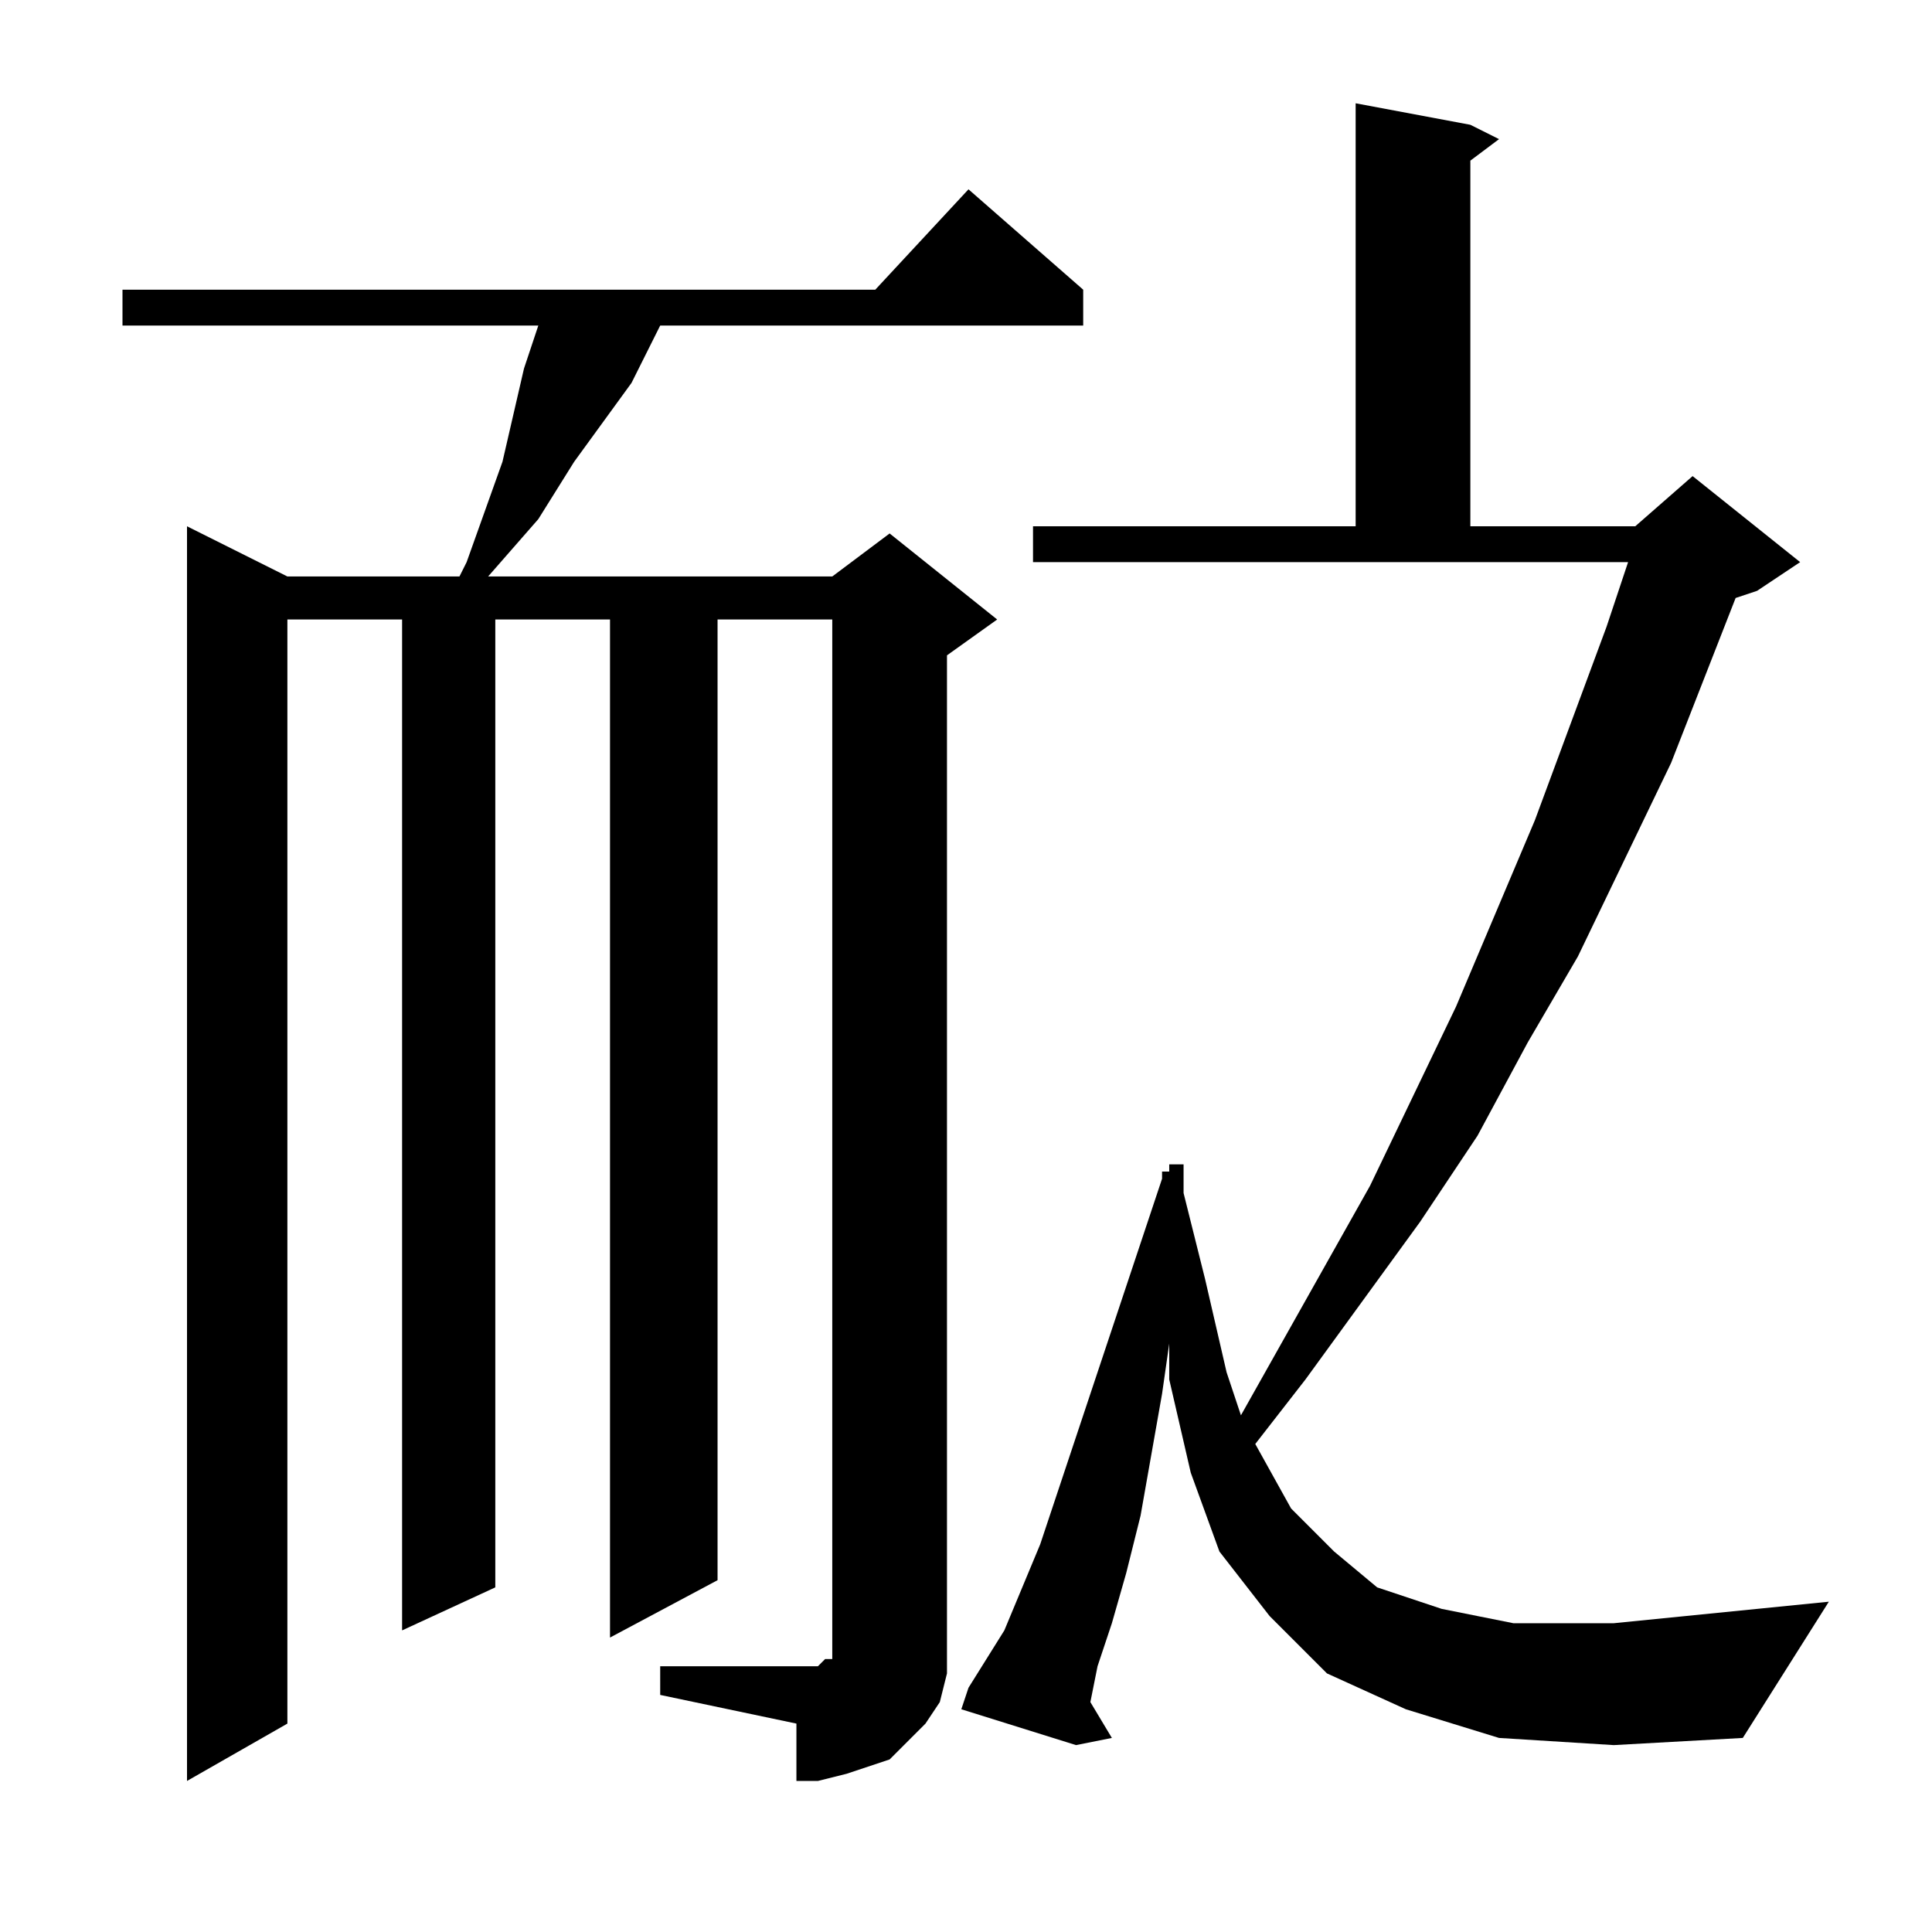 <?xml version="1.0" encoding="utf-8"?>
<!-- Generator: Adobe Illustrator 16.0.0, SVG Export Plug-In . SVG Version: 6.00 Build 0)  -->
<!DOCTYPE svg PUBLIC "-//W3C//DTD SVG 1.1//EN" "http://www.w3.org/Graphics/SVG/1.1/DTD/svg11.dtd">
<svg version="1.1" id="图层_1" xmlns="http://www.w3.org/2000/svg" xmlns:xlink="http://www.w3.org/1999/xlink" x="0px" y="0px"
	 width="1000px" height="1000px" viewBox="0 0 1000 1000" enable-background="new 0 0 1000 1000" xml:space="preserve">
<path d="M341.719,862.443h70.508h7.422h3.711l3.711-3.711h3.711v-3.711V847.6v-3.711V320.646h-59.375v497.266L315.742,847.6V320.646
	h-59.375v500.977l-48.242,22.266V320.646H148.75v571.484l-51.953,29.688V272.404l51.953,25.977h89.063l3.711-7.422l18.555-51.953
	l11.133-48.242l7.422-22.266H63.398v-18.555h389.648l48.242-51.953l59.375,51.953v18.555H341.719l-14.844,29.688l-29.688,40.82
	l-18.555,29.688l-25.977,29.688h178.125l29.688-22.266l55.664,44.531l-25.977,18.555v504.688v11.133v11.133l-3.711,14.844
	l-7.422,11.133l-7.422,7.422l-11.133,11.133l-11.133,3.711l-11.133,3.711l-14.844,3.711h-11.133v-29.688l-70.508-14.844V862.443z
	 M775.898,899.553l-48.242-14.844l-40.82-18.555l-29.688-29.688l-25.977-33.398l-14.844-40.82l-11.133-48.242v-18.555l-3.711,25.977
	l-11.133,63.086l-7.422,29.688l-7.422,25.977l-7.422,22.266l-3.711,18.555l11.133,18.555l-18.555,3.711l-59.375-18.555l3.711-11.133
	l18.555-29.688l18.555-44.531l18.555-55.664L601.484,610.1v-3.711h3.711v-3.711h7.422v14.844l11.133,44.531l11.133,48.242
	l7.422,22.266l66.797-118.75l44.531-92.773l40.82-96.484l37.109-100.195l11.133-33.398H534.688v-18.555H701.68V53.459l59.375,11.133
	l14.844,7.422l-14.844,11.133v189.258h85.352l29.688-25.977l55.664,44.531l-22.266,14.844l-11.133,3.711l-33.398,85.352
	l-48.242,100.195l-25.977,44.531l-25.977,48.242l-29.688,44.531l-29.688,40.82l-29.688,40.82l-25.977,33.398l18.555,33.398
	l22.266,22.266l22.266,18.555l33.398,11.133l37.109,7.422h51.953l111.328-11.133l-44.531,70.508l-66.797,3.711L775.898,899.553z"/>
</svg>
